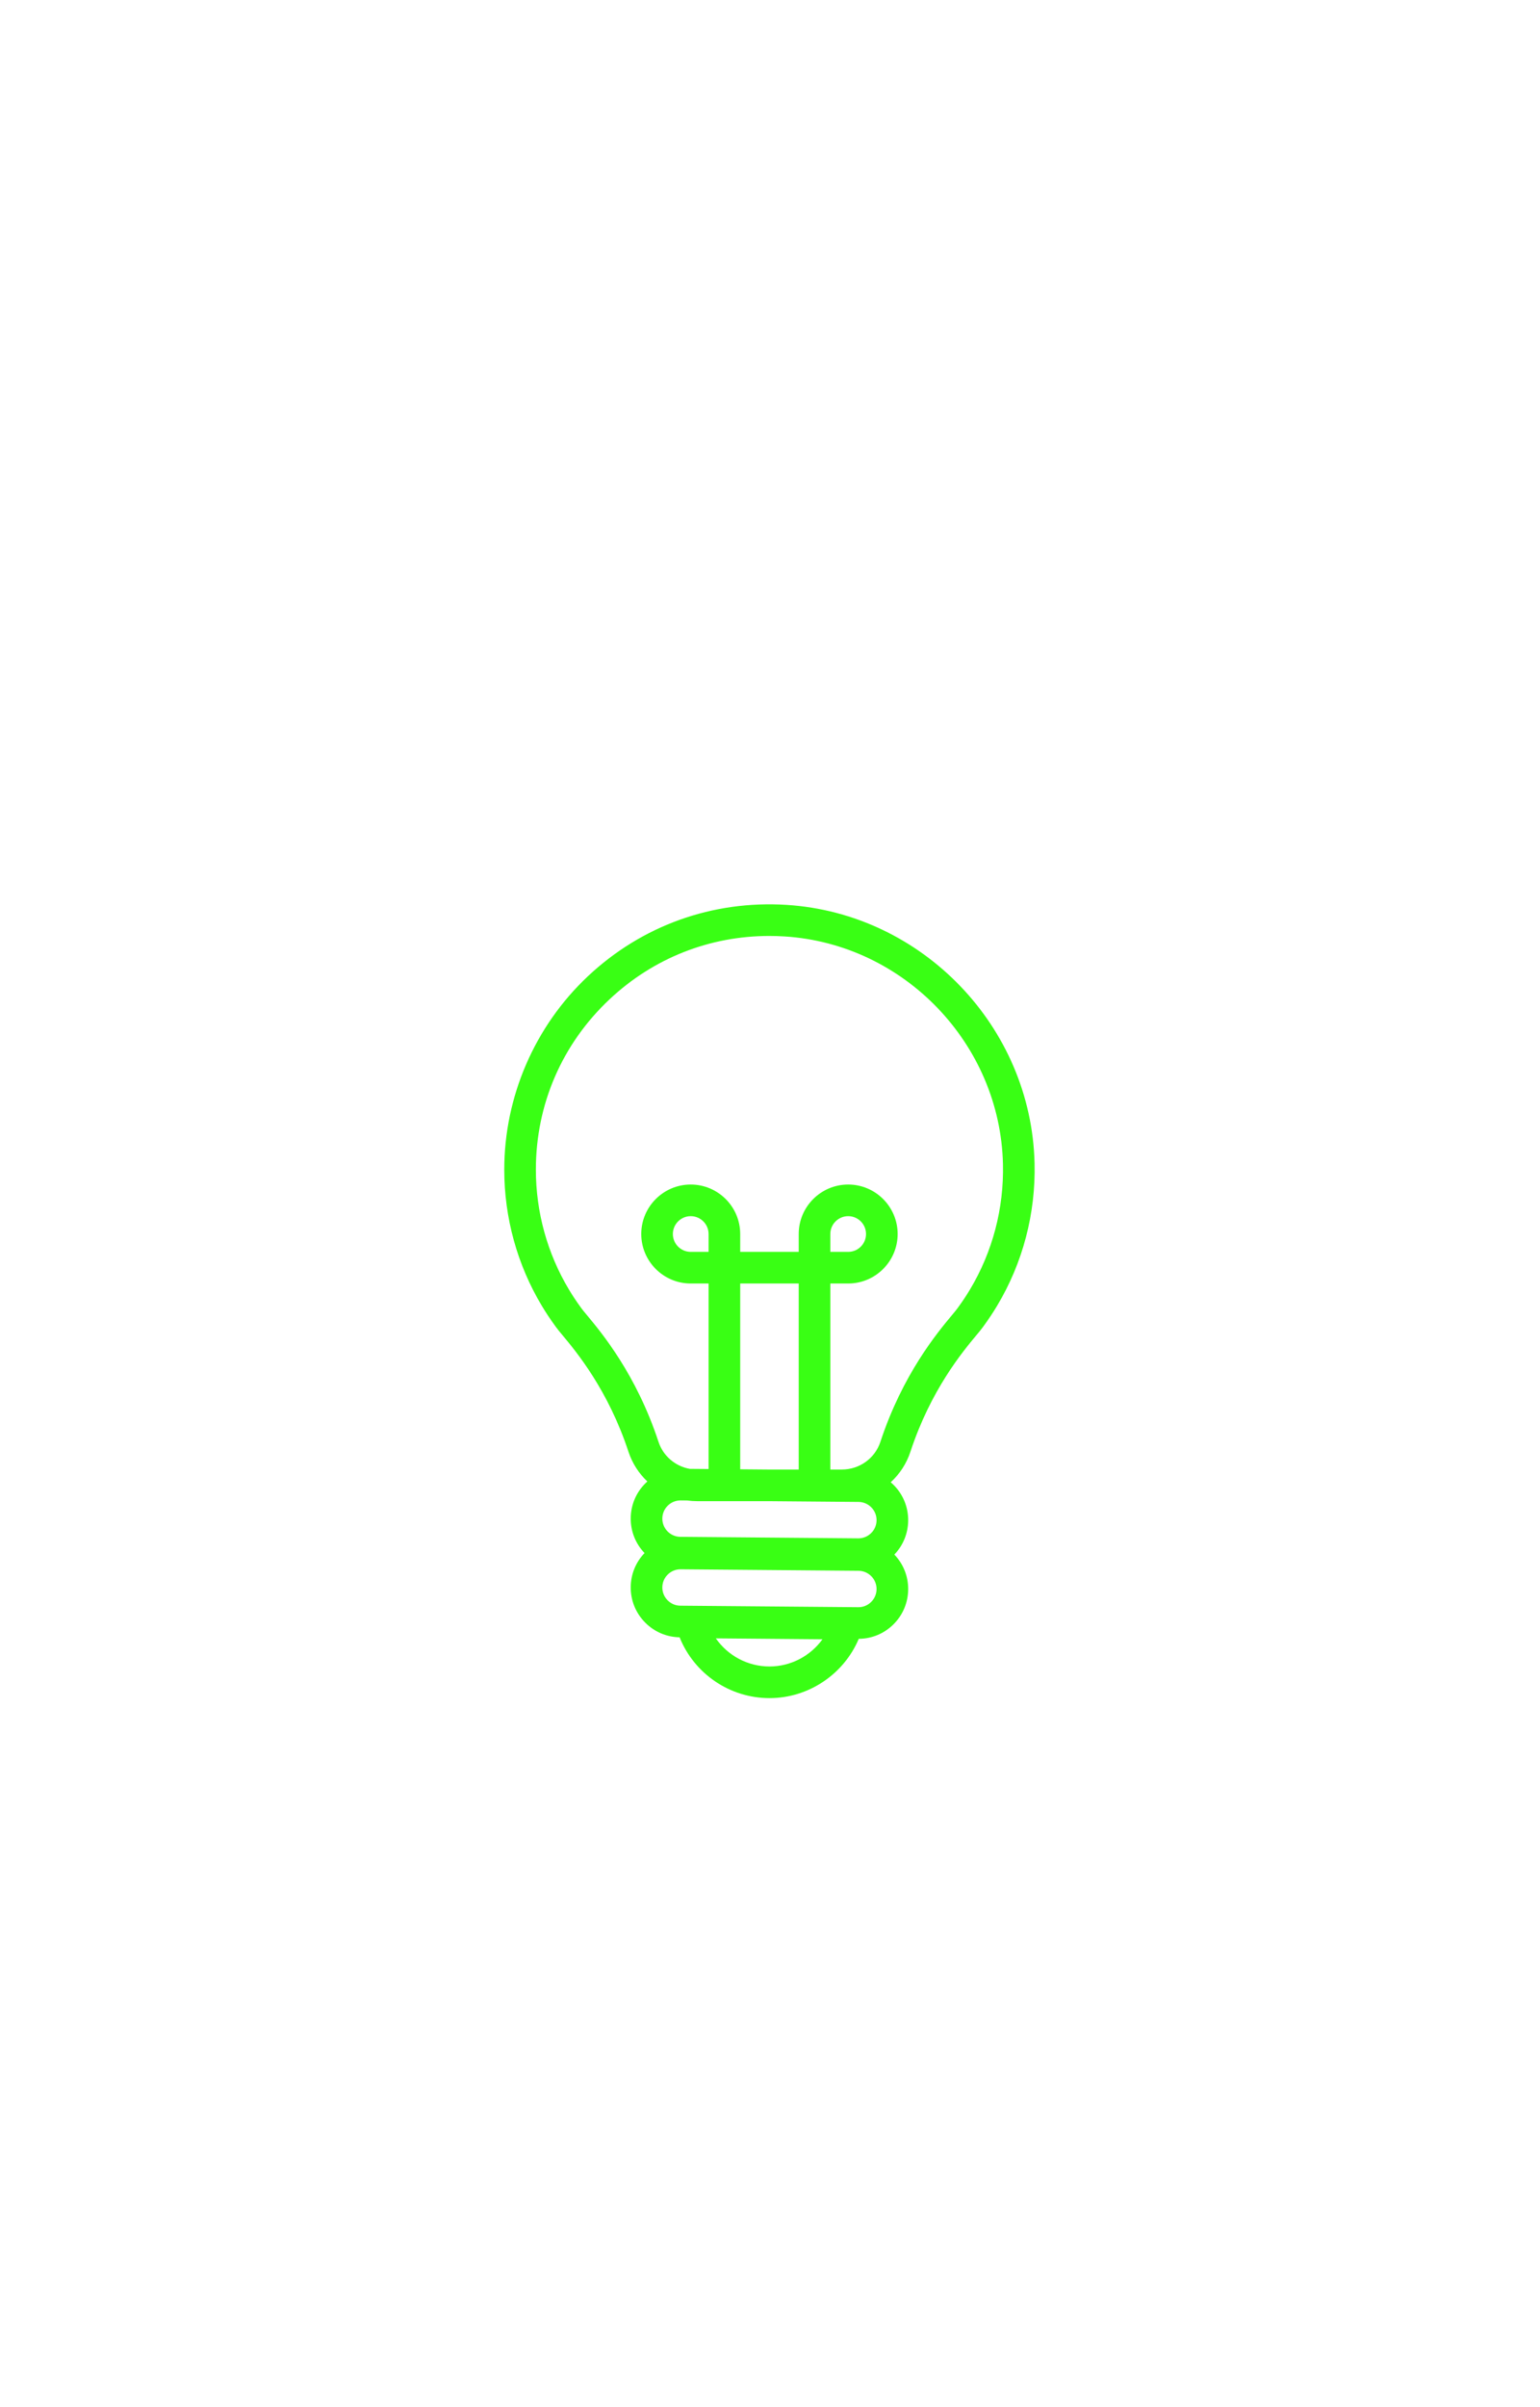 <svg xmlns="http://www.w3.org/2000/svg" xmlns:xlink="http://www.w3.org/1999/xlink" width="800" zoomAndPan="magnify" viewBox="0 0 600 862.5" height="1250" preserveAspectRatio="xMidYMid meet" version="1.0"><defs><clipPath id="ca00315b59"><path d="M 196.465 314 L 403.344 314 L 403.344 624 L 196.465 624 Z M 196.465 314 " clip-rule="nonzero"/></clipPath></defs><g clip-path="url(#ca00315b59)"><path fill="#39ff14" d="M 323.504 450.059 L 323.504 443.105 C 323.504 439.27 326.625 436.152 330.461 436.152 C 334.297 436.152 337.414 439.27 337.414 443.105 C 337.414 446.941 334.297 450.059 330.461 450.059 Z M 377.891 464.766 C 376.543 467.016 375.043 469.281 373.418 471.512 L 373.273 471.715 C 373.18 471.844 373.09 471.973 372.996 472.094 L 372.91 472.211 C 372.582 472.668 371.816 473.586 370.934 474.648 C 365.164 481.57 351.652 497.789 343.012 524.047 C 340.891 530.5 334.848 534.832 327.98 534.832 L 323.504 534.832 L 323.504 462.379 L 330.461 462.379 C 341.086 462.379 349.73 453.73 349.73 443.105 C 349.73 432.48 341.086 423.832 330.461 423.832 C 319.832 423.832 311.188 432.48 311.188 443.105 L 311.188 450.059 L 288.391 450.059 L 288.391 443.105 C 288.391 432.48 279.738 423.832 269.113 423.832 C 258.484 423.832 249.84 432.48 249.84 443.105 C 249.84 453.73 258.484 462.379 269.113 462.379 L 276.07 462.379 L 276.07 534.633 L 268.754 534.574 C 263.105 533.562 258.383 529.59 256.559 524.047 C 247.918 497.789 234.406 481.574 228.637 474.648 C 227.754 473.586 226.988 472.672 226.66 472.211 L 226.57 472.09 C 226.477 471.965 226.387 471.84 226.297 471.711 L 226.145 471.5 C 224.527 469.277 223.027 467.012 221.68 464.762 C 213.238 450.691 208.781 434.535 208.781 418.031 C 208.781 392.633 218.98 369.07 237.504 351.68 C 254.559 335.66 276.465 327.023 299.73 327.023 C 301.703 327.023 303.691 327.086 305.684 327.211 C 352.285 330.145 389.656 369.066 390.762 415.82 C 391.172 433.117 386.723 450.039 377.891 464.766 Z M 339.398 586.418 C 338.047 587.746 336.246 588.484 334.363 588.449 L 265.086 587.859 C 263.191 587.848 261.414 587.094 260.086 585.738 C 258.758 584.391 258.035 582.605 258.055 580.707 C 258.07 578.812 258.82 577.039 260.172 575.715 C 261.508 574.398 263.27 573.68 265.145 573.68 C 265.16 573.68 265.184 573.68 265.203 573.68 L 334.484 574.266 C 338.395 574.301 341.551 577.508 341.516 581.418 C 341.5 583.316 340.75 585.086 339.398 586.418 Z M 299.805 611.535 C 291.297 611.535 283.547 607.289 278.898 600.582 L 320.445 600.938 C 315.758 607.43 308.117 611.535 299.805 611.535 Z M 299.172 547.148 L 334.484 547.449 C 336.379 547.465 338.156 548.219 339.484 549.57 C 340.812 550.918 341.535 552.707 341.516 554.602 C 341.5 556.496 340.75 558.27 339.395 559.598 C 338.059 560.91 336.297 561.633 334.426 561.633 C 334.406 561.633 334.383 561.633 334.363 561.633 L 265.086 561.043 C 263.191 561.027 261.414 560.273 260.086 558.922 C 258.762 557.57 258.035 555.785 258.055 553.887 C 258.07 551.996 258.82 550.223 260.172 548.895 C 261.508 547.582 263.27 546.859 265.141 546.859 C 265.16 546.859 265.184 546.859 265.203 546.859 L 267.723 546.883 C 268.992 547.055 270.281 547.148 271.59 547.148 Z M 311.188 534.832 L 299.277 534.832 L 288.391 534.738 L 288.391 462.379 L 311.188 462.379 Z M 276.07 450.059 L 269.113 450.059 C 265.277 450.059 262.156 446.941 262.156 443.105 C 262.156 439.27 265.277 436.152 269.113 436.152 C 272.949 436.152 276.07 439.27 276.07 443.105 Z M 306.457 314.918 C 277.57 313.105 250.082 322.965 229.07 342.699 C 208.348 362.156 196.465 389.613 196.465 418.031 C 196.465 436.766 201.531 455.113 211.113 471.094 C 212.645 473.652 214.348 476.223 216.176 478.73 L 216.289 478.895 C 216.422 479.078 216.551 479.254 216.684 479.434 C 217.273 480.25 218.074 481.215 219.172 482.531 C 224.496 488.918 236.953 503.867 244.855 527.898 C 246.348 532.422 248.914 536.359 252.215 539.477 C 251.984 539.68 251.762 539.895 251.539 540.113 C 247.84 543.746 245.781 548.602 245.738 553.785 C 245.691 558.879 247.605 563.688 251.121 567.359 C 247.688 570.945 245.777 575.621 245.738 580.602 C 245.691 585.785 247.668 590.68 251.305 594.375 C 254.891 598.027 259.672 600.078 264.781 600.172 C 270.449 614.312 284.27 623.855 299.805 623.855 C 315.039 623.855 328.758 614.555 334.582 600.762 C 339.648 600.723 344.414 598.758 348.031 595.199 C 351.727 591.566 353.789 586.707 353.832 581.523 C 353.879 576.43 351.965 571.621 348.449 567.949 C 351.879 564.367 353.789 559.688 353.832 554.707 C 353.879 549.52 351.898 544.629 348.266 540.934 C 347.867 540.527 347.453 540.148 347.031 539.785 C 350.492 536.621 353.176 532.57 354.711 527.898 C 362.617 503.867 375.074 488.914 380.398 482.531 C 381.496 481.215 382.297 480.25 382.887 479.434 C 383.016 479.262 383.145 479.082 383.27 478.906 L 383.387 478.746 C 385.215 476.23 386.922 473.66 388.457 471.098 C 398.488 454.375 403.543 435.156 403.074 415.531 C 401.824 362.441 359.383 318.25 306.457 314.918 " fill-opacity="1" fill-rule="nonzero"/></g></svg>